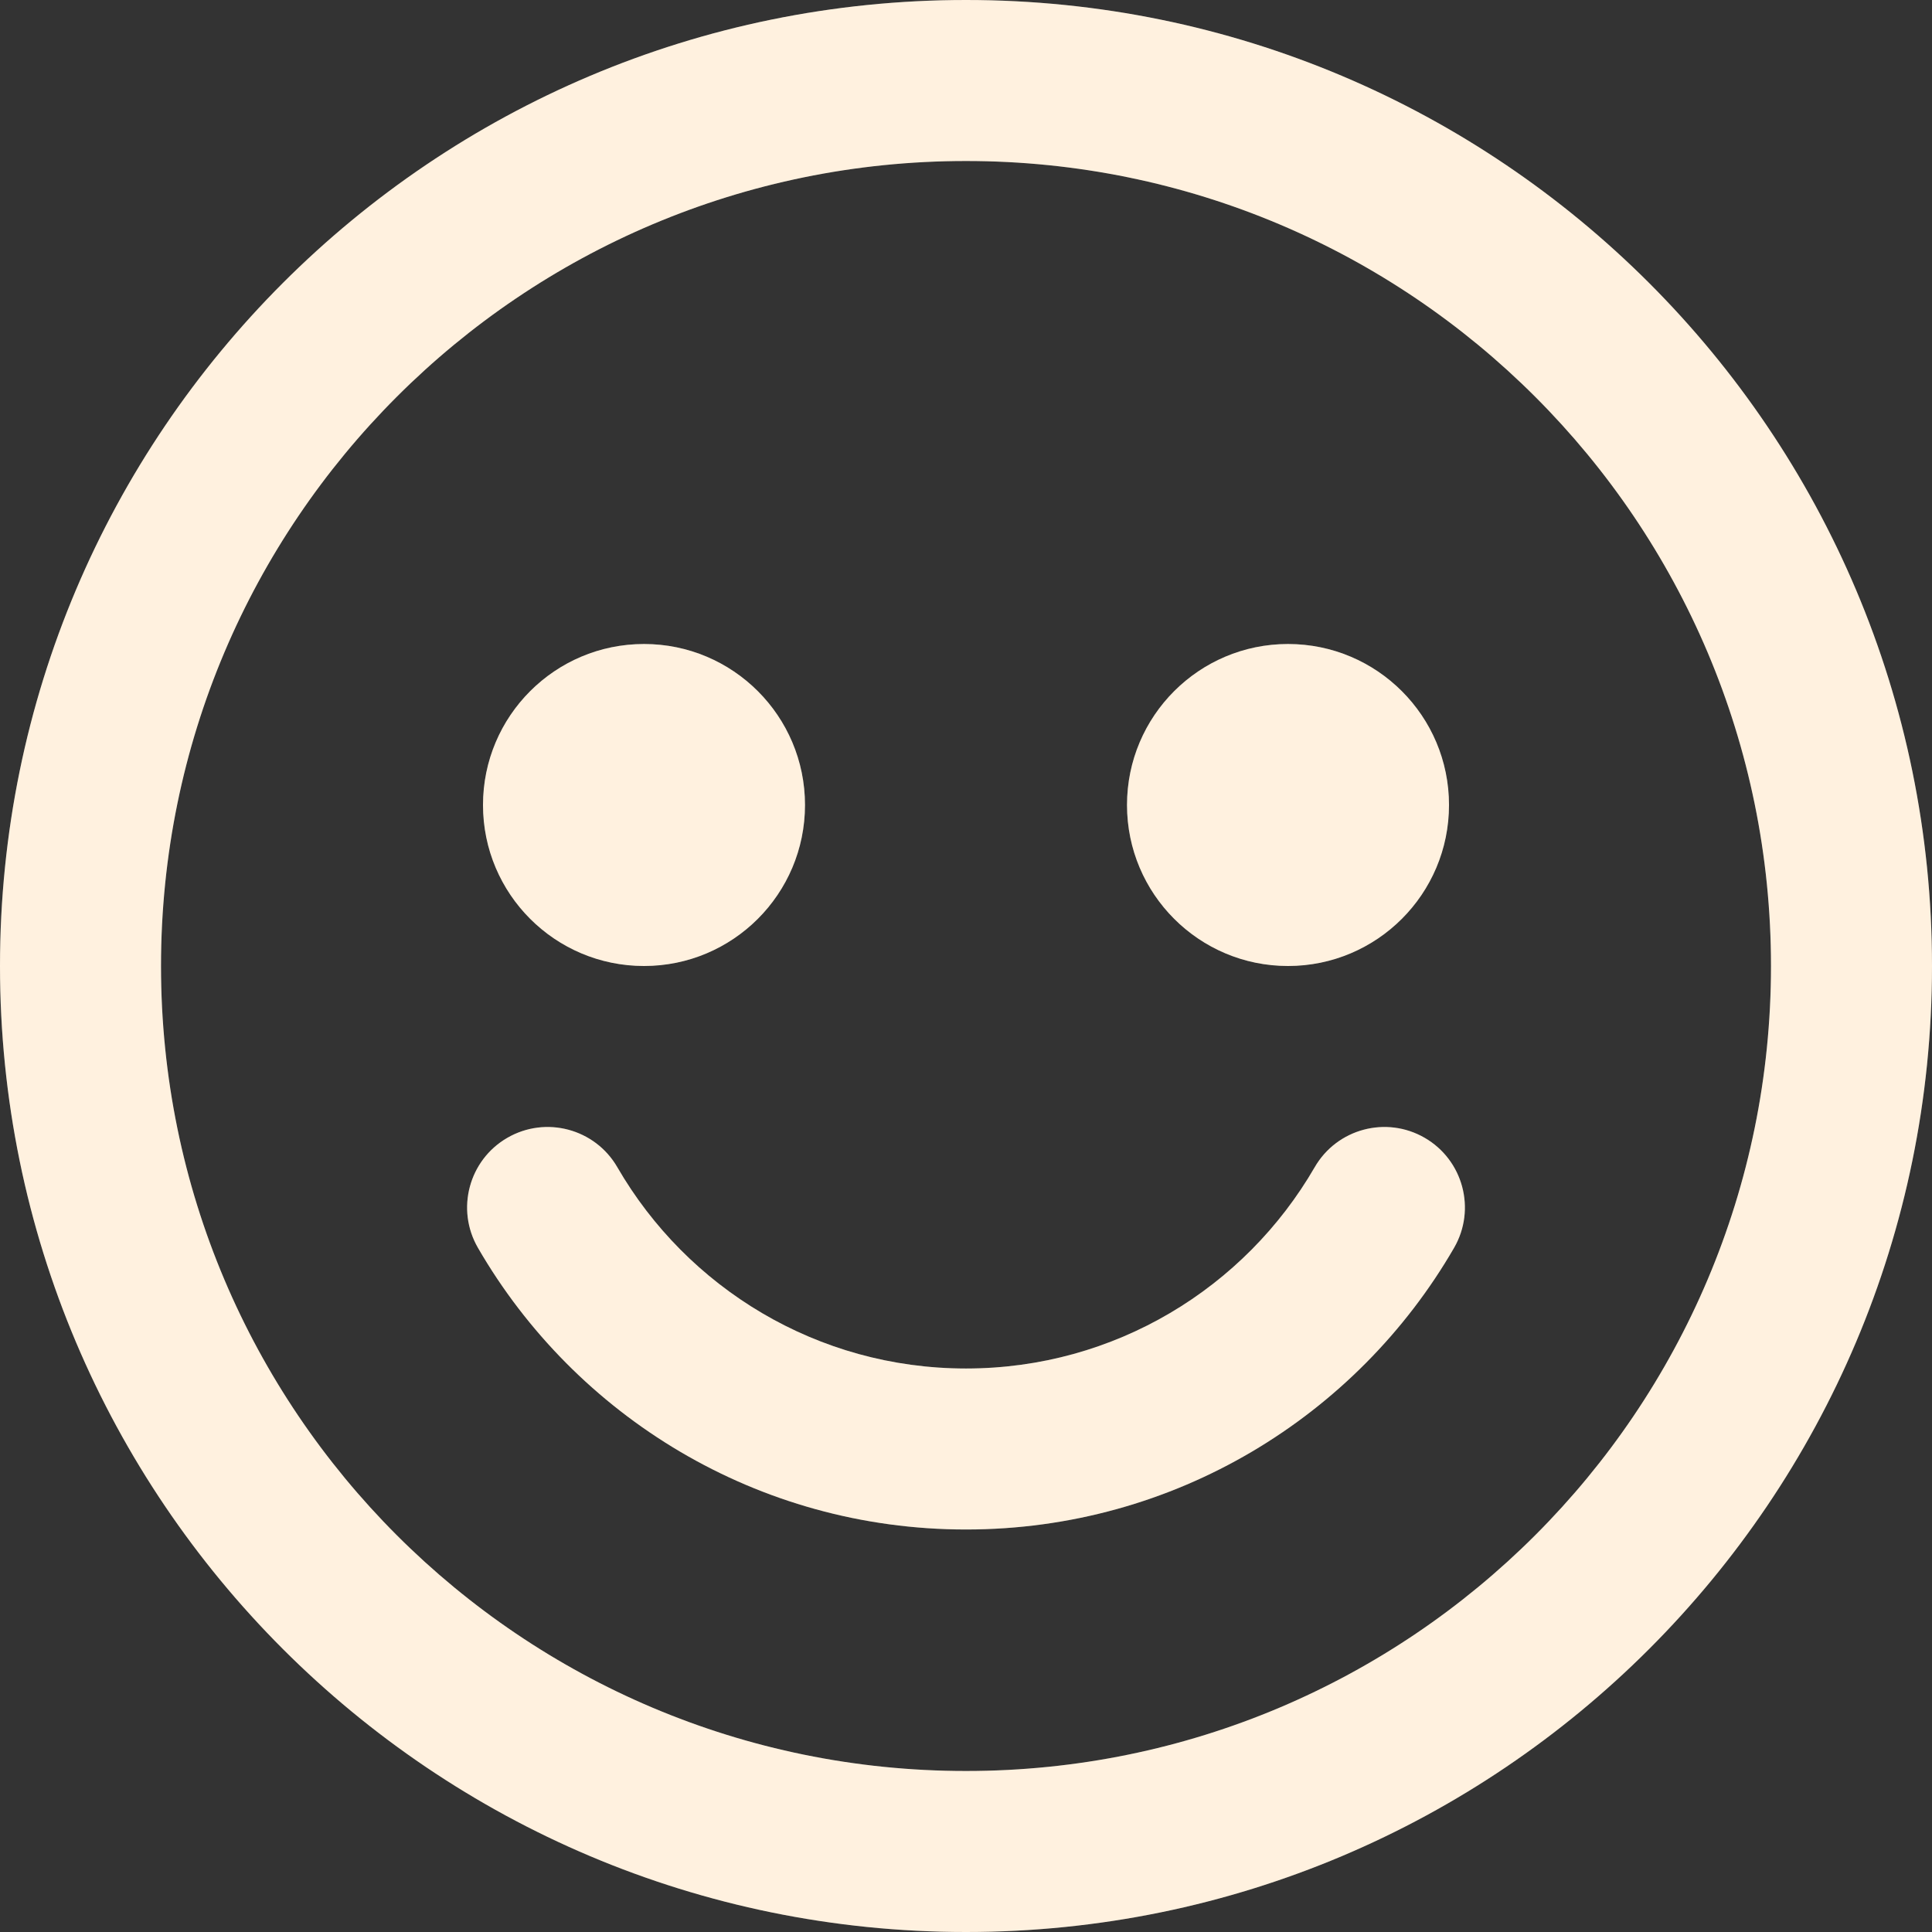 <svg xmlns="http://www.w3.org/2000/svg" width="560" height="560" fill="none"><rect width="100%" height="100%" fill="#333333" stroke="none"/><path fill="#FFF1E0" d="M326.668 233.333c0-25.77 20.896-46.666 46.666-46.666 25.776 0 46.667 20.896 46.667 46.666 0 25.771-20.891 46.667-46.667 46.667-25.77 0-46.666-20.896-46.666-46.667z"/><path fill="#FFF1E0" fill-opacity=".2" d="M326.668 233.333c0-25.77 20.896-46.666 46.666-46.666 25.776 0 46.667 20.896 46.667 46.666 0 25.771-20.891 46.667-46.667 46.667-25.77 0-46.666-20.896-46.666-46.667z"/><path fill="#FFF1E0" d="M186.667 186.667c-25.771 0-46.667 20.896-46.667 46.666C140 259.104 160.896 280 186.667 280c25.77 0 46.666-20.896 46.666-46.667 0-25.77-20.896-46.666-46.666-46.666z"/><path fill="#FFF1E0" fill-opacity=".2" d="M186.667 186.667c-25.771 0-46.667 20.896-46.667 46.666C140 259.104 160.896 280 186.667 280c25.77 0 46.666-20.896 46.666-46.667 0-25.77-20.896-46.666-46.666-46.666z"/><path fill="#FFF1E0" d="M280.001 443.333c-60.484 0-113.26-32.89-141.467-81.65-6.453-11.151-2.64-25.427 8.516-31.88 11.151-6.453 25.427-2.641 31.88 8.515 20.208 34.932 57.921 58.35 101.073 58.35 43.152 0 80.864-23.416 101.074-58.35 6.453-11.156 20.729-14.969 31.88-8.515 11.151 6.453 14.969 20.729 8.515 31.88-28.208 48.76-80.984 81.65-141.466 81.65h-.005z"/><path fill="#FFF1E0" fill-opacity=".2" d="M280.001 443.333c-60.484 0-113.26-32.89-141.467-81.65-6.453-11.151-2.64-25.427 8.516-31.88 11.151-6.453 25.427-2.641 31.88 8.515 20.208 34.932 57.921 58.35 101.073 58.35 43.152 0 80.864-23.416 101.074-58.35 6.453-11.156 20.729-14.969 31.88-8.515 11.151 6.453 14.969 20.729 8.515 31.88-28.208 48.76-80.984 81.65-141.466 81.65h-.005z"/><path fill="#FFF1E0" fill-rule="evenodd" d="M280 560c154.64 0 280-125.36 280-280S434.64 0 280 0 0 125.36 0 280s125.36 280 280 280zm0-46.667c128.864 0 233.333-104.469 233.333-233.333S408.864 46.667 280 46.667 46.667 151.136 46.667 280 151.136 513.333 280 513.333z" clip-rule="evenodd"/><path fill="#FFF1E0" fill-opacity=".2" fill-rule="evenodd" d="M280 560c154.64 0 280-125.36 280-280S434.64 0 280 0 0 125.36 0 280s125.36 280 280 280zm0-46.667c128.864 0 233.333-104.469 233.333-233.333S408.864 46.667 280 46.667 46.667 151.136 46.667 280 151.136 513.333 280 513.333z" clip-rule="evenodd"/></svg>